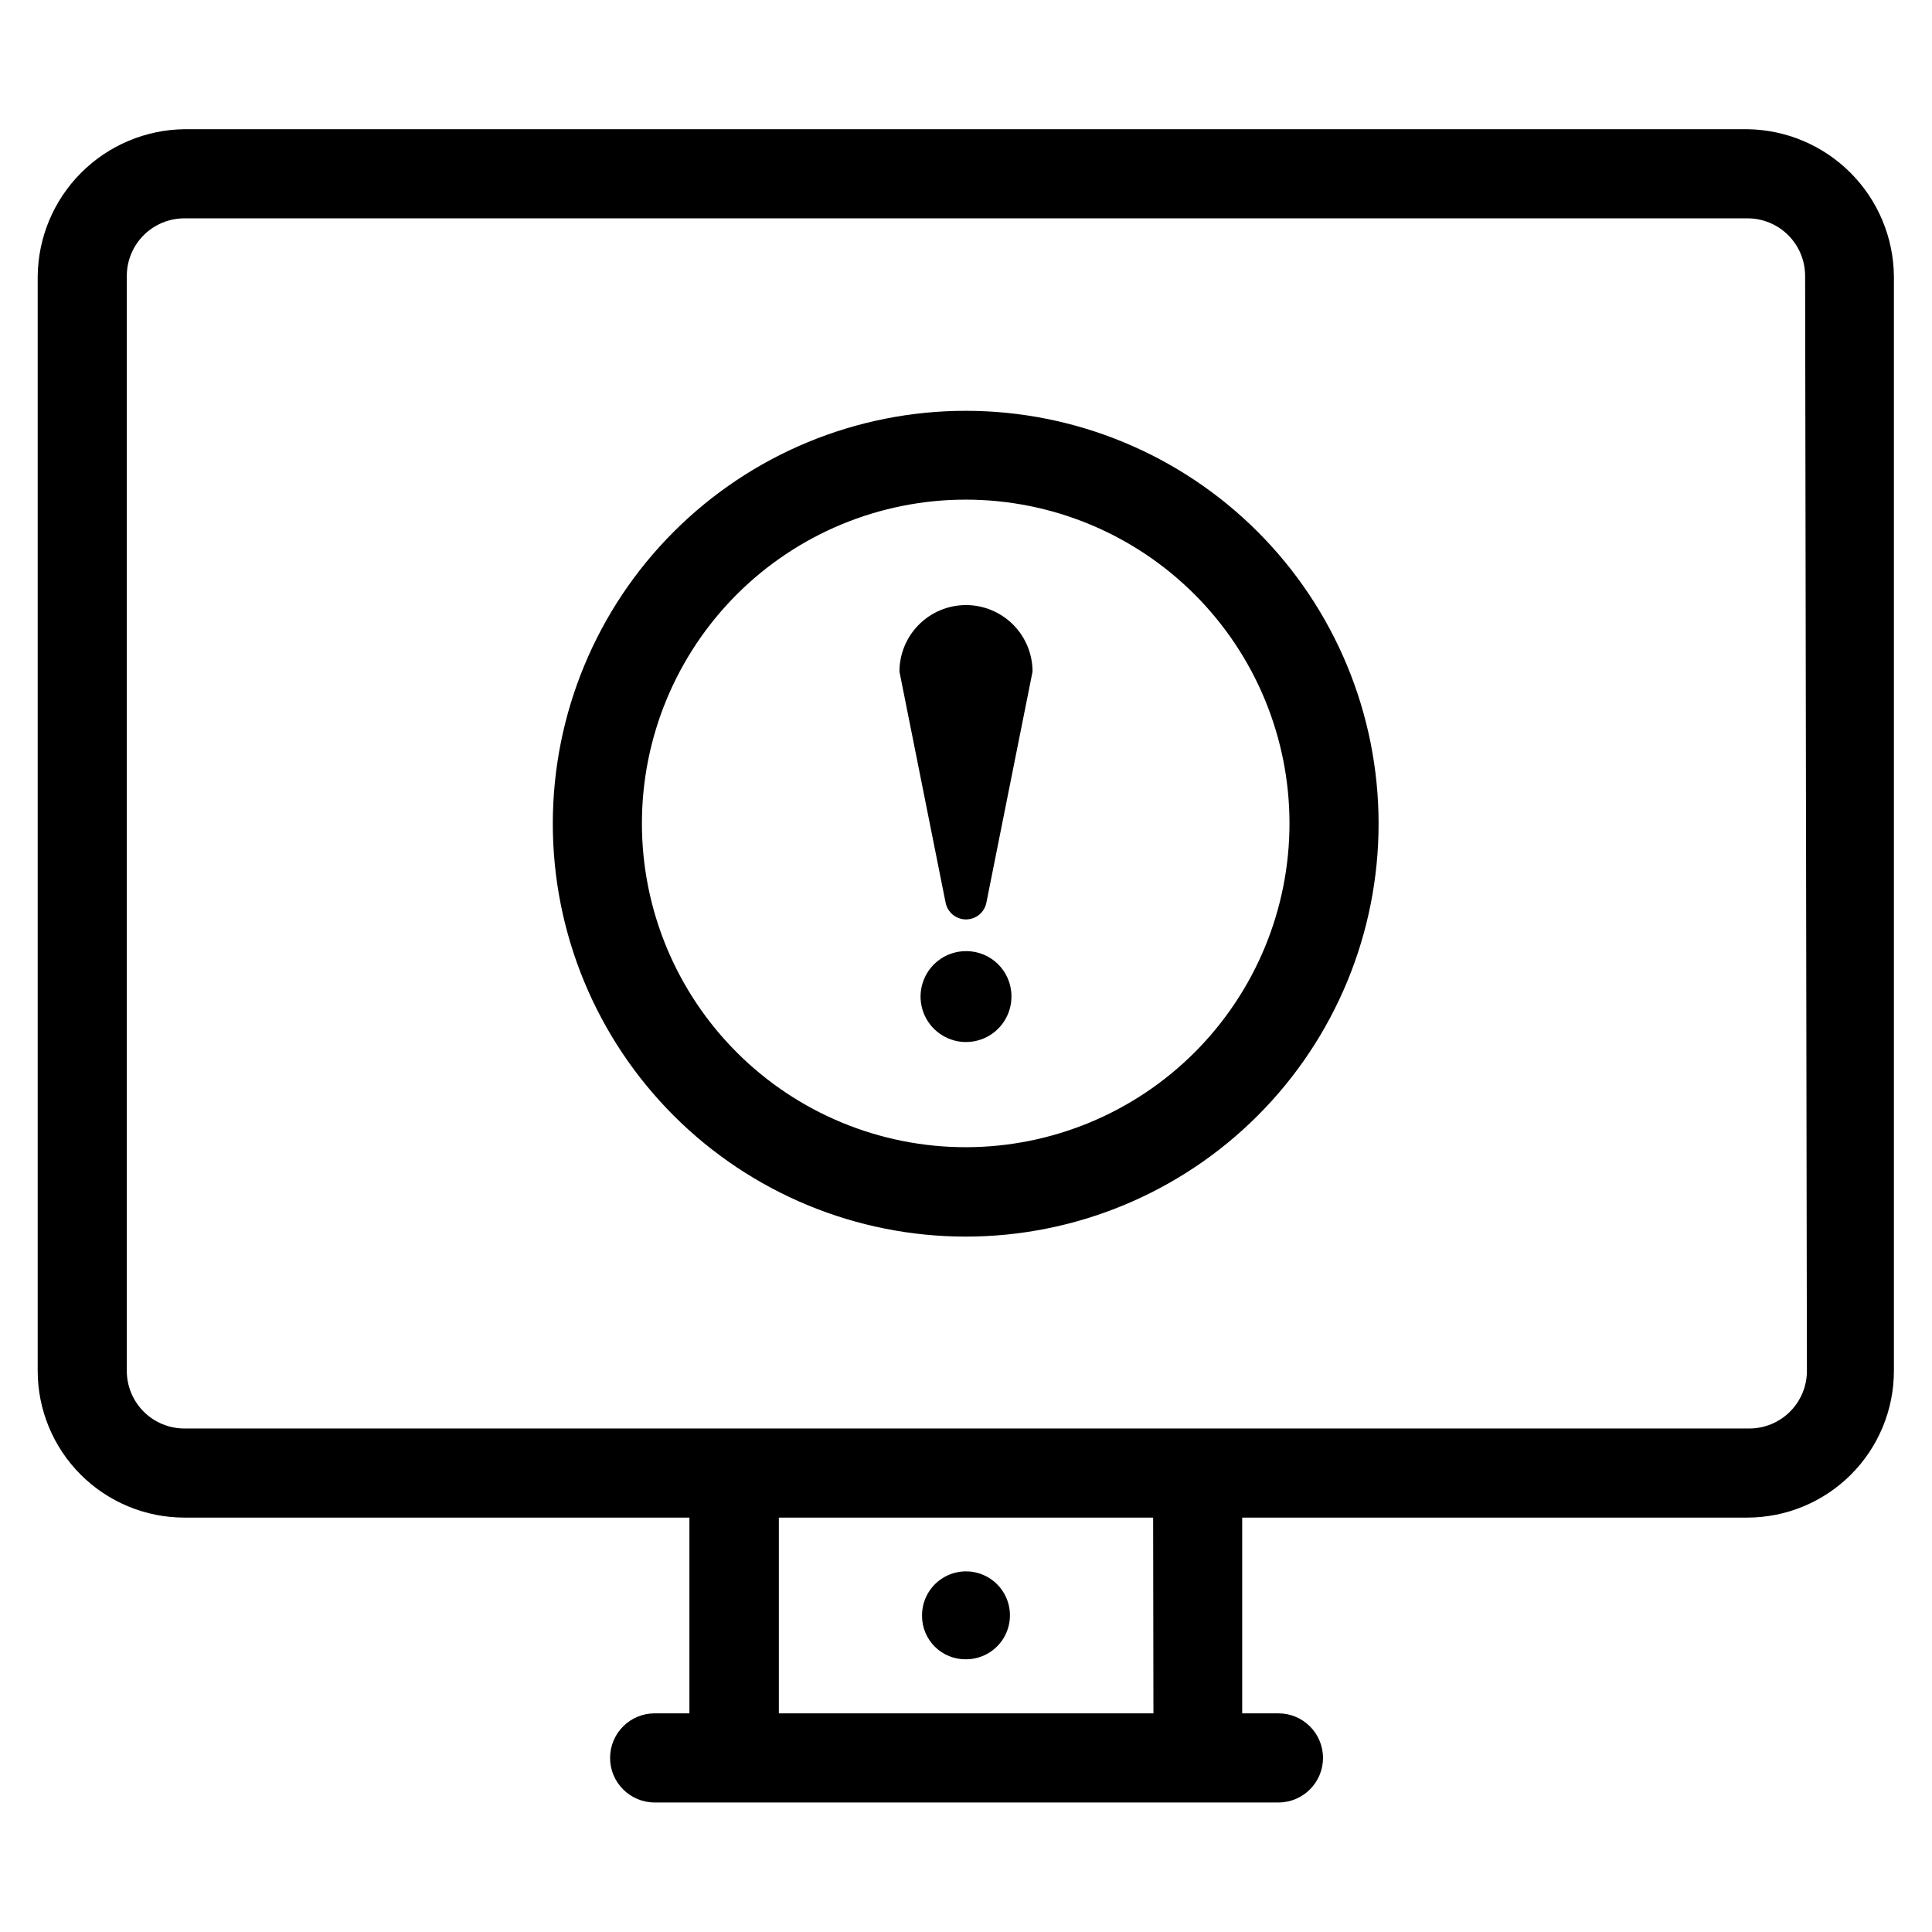 <?xml version="1.0" encoding="UTF-8"?>
<!-- Uploaded to: ICON Repo, www.iconrepo.com, Generator: ICON Repo Mixer Tools -->
<svg fill="#000000" width="800px" height="800px" version="1.1" viewBox="144 144 512 512" xmlns="http://www.w3.org/2000/svg">
 <g>
  <path d="m400 583.73c4.719 0 8.973-2.848 10.77-7.211s0.789-9.379-2.562-12.703c-3.348-3.328-8.371-4.305-12.723-2.477s-7.168 6.102-7.137 10.82c-0.02 3.09 1.203 6.055 3.394 8.234 2.191 2.176 5.168 3.379 8.258 3.336z"/>
  <path d="m607.11 178.24h-414.23c-10.289 0.125-20.121 4.273-27.391 11.555-7.269 7.285-11.395 17.125-11.5 27.414v290.08c0 10.316 4.098 20.207 11.391 27.5s17.184 11.391 27.5 11.391h133.82v51.875h-9.211c-6.523 0-11.809 5.285-11.809 11.809 0 6.519 5.285 11.809 11.809 11.809h165.31c6.519 0 11.809-5.289 11.809-11.809 0-6.523-5.289-11.809-11.809-11.809h-9.605v-51.875h133.82c10.316 0 20.207-4.098 27.5-11.391s11.391-17.184 11.391-27.5v-290.08c-0.102-10.277-4.219-20.105-11.473-27.387-7.25-7.281-17.062-11.438-27.336-11.582zm-157.44 419.82h-99.266v-51.875h99.188zm173.18-90.766c0 4.051-1.609 7.938-4.473 10.801-2.863 2.863-6.75 4.473-10.801 4.473h-414.7c-4.051 0-7.938-1.609-10.801-4.473-2.863-2.863-4.473-6.75-4.473-10.801v-290.08c-0.02-4.066 1.578-7.969 4.445-10.852 2.867-2.879 6.762-4.5 10.828-4.5h414.23c4.062 0 7.957 1.621 10.824 4.5 2.867 2.883 4.465 6.785 4.445 10.852z"/>
  <path d="m400 304.35c-4.68 0-9.164 1.859-12.469 5.168-3.309 3.305-5.168 7.789-5.168 12.469l12.203 61.086c0.453 2.644 2.746 4.582 5.434 4.582 2.684 0 4.977-1.938 5.43-4.582l12.203-61.086c0-4.68-1.859-9.164-5.164-12.469-3.309-3.309-7.793-5.168-12.469-5.168z"/>
  <path d="m400 396.06c-4.894 0-9.301 2.961-11.148 7.492-1.852 4.527-0.777 9.727 2.719 13.152 3.492 3.426 8.711 4.398 13.203 2.457 4.492-1.938 7.363-6.402 7.269-11.293-0.086-6.578-5.465-11.852-12.043-11.809z"/>
  <path d="m400 252.87c-29.031-0.023-56.879 11.492-77.414 32.012-20.539 20.516-32.082 48.352-32.086 77.383-0.008 29.027 11.52 56.871 32.047 77.398 20.527 20.527 48.371 32.055 77.398 32.047 29.031-0.004 56.867-11.547 77.383-32.086 20.52-20.535 32.035-48.383 32.012-77.414-0.02-28.992-11.547-56.789-32.047-77.293-20.5-20.5-48.301-32.027-77.293-32.047zm0 195.15c-22.762 0.02-44.602-9.004-60.707-25.086-16.105-16.082-25.164-37.906-25.18-60.668-0.012-22.762 9.02-44.598 25.105-60.699 16.086-16.102 37.914-25.152 60.676-25.16 22.762-0.004 44.594 9.031 60.688 25.125 16.098 16.09 25.145 37.922 25.145 60.68 0 22.746-9.031 44.559-25.105 60.648-16.074 16.09-37.879 25.137-60.621 25.16z"/>
 </g>
</svg>